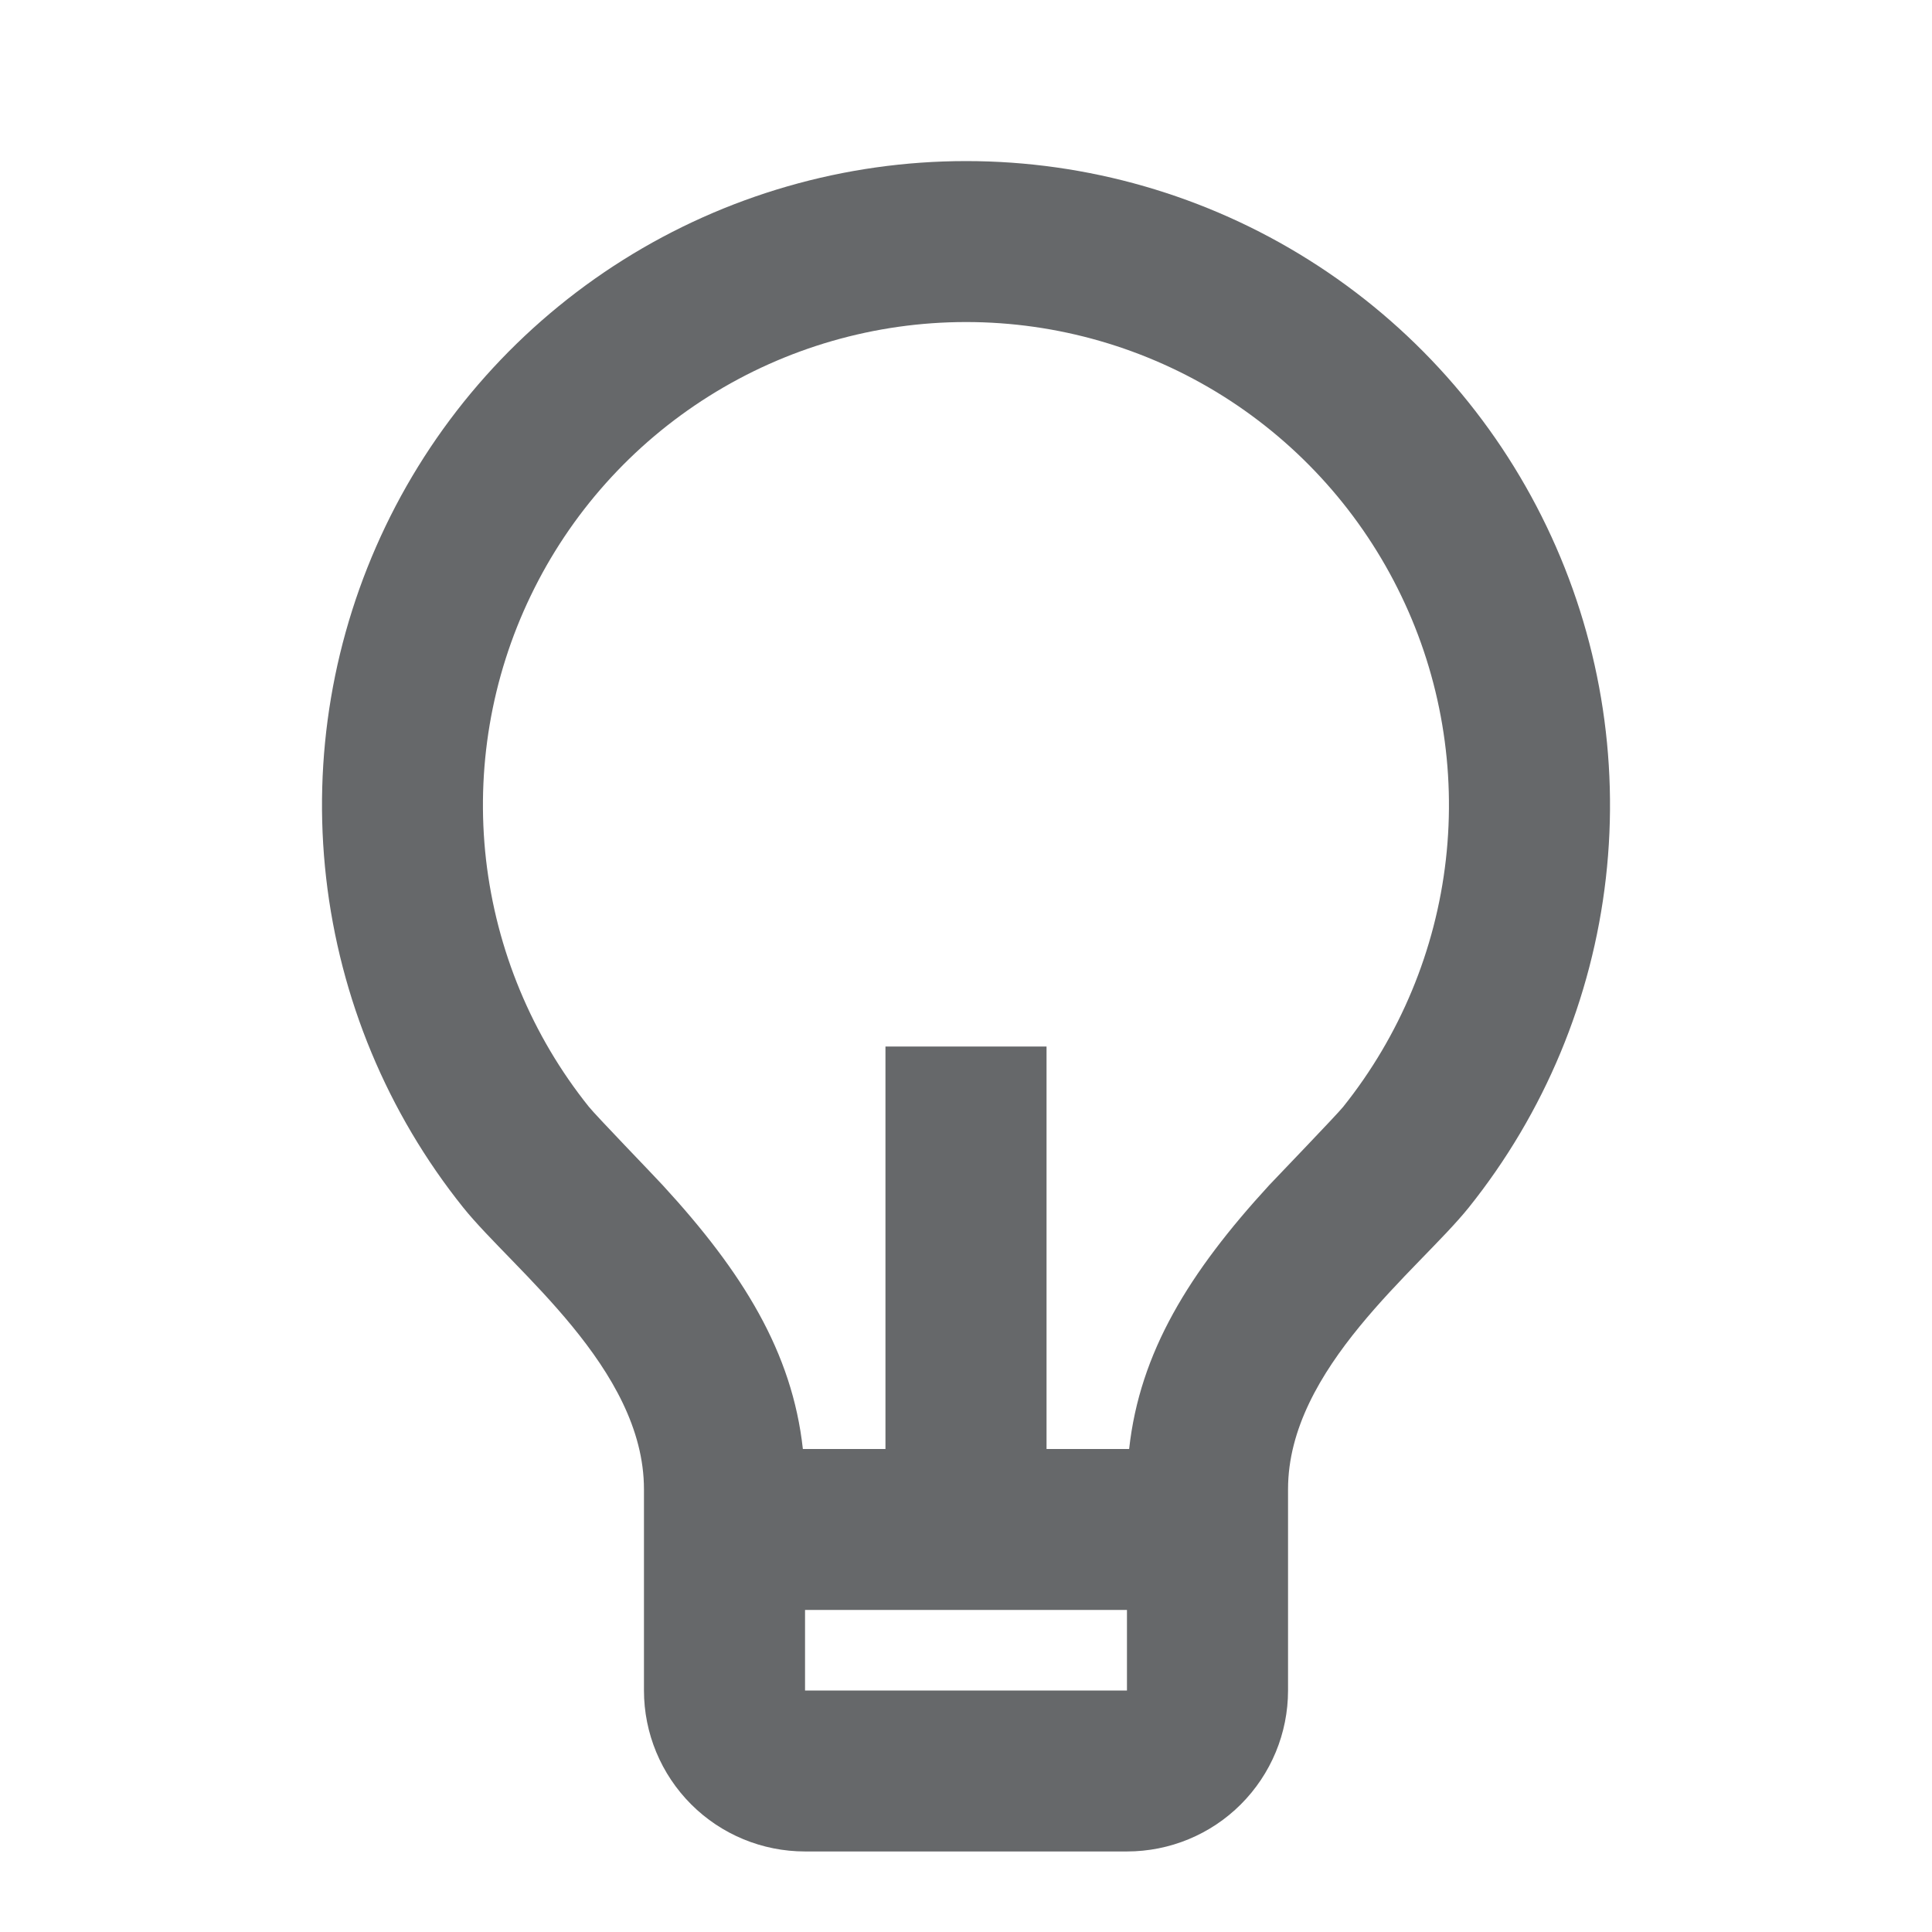 <svg width="16" height="16" viewBox="0 0 16 16" fill="none" xmlns="http://www.w3.org/2000/svg">
<path d="M6.649 12H7.333V8.667H8.667V12H9.351C9.439 11.199 9.848 10.537 10.511 9.815C10.587 9.734 11.066 9.237 11.123 9.167C11.594 8.578 11.889 7.869 11.974 7.12C12.059 6.372 11.932 5.614 11.605 4.935C11.279 4.256 10.768 3.683 10.13 3.281C9.492 2.88 8.754 2.667 8.001 2.667C7.247 2.667 6.509 2.88 5.871 3.281C5.233 3.682 4.721 4.255 4.395 4.934C4.068 5.613 3.94 6.37 4.025 7.119C4.111 7.867 4.405 8.577 4.876 9.165C4.933 9.237 5.414 9.734 5.488 9.815C6.152 10.537 6.561 11.199 6.649 12ZM6.667 13.333V14H9.333V13.333H6.667ZM3.836 10C3.208 9.216 2.815 8.27 2.701 7.271C2.587 6.273 2.758 5.263 3.193 4.357C3.628 3.451 4.31 2.687 5.161 2.152C6.011 1.618 6.996 1.334 8.001 1.334C9.005 1.334 9.99 1.618 10.84 2.153C11.691 2.688 12.373 3.453 12.808 4.359C13.243 5.264 13.413 6.275 13.299 7.273C13.185 8.271 12.791 9.217 12.163 10.001C11.749 10.516 10.667 11.333 10.667 12.333V14C10.667 14.354 10.526 14.693 10.276 14.943C10.026 15.193 9.687 15.333 9.333 15.333H6.667C6.313 15.333 5.974 15.193 5.724 14.943C5.474 14.693 5.333 14.354 5.333 14V12.333C5.333 11.333 4.25 10.516 3.836 10Z" fill="#66686A"/>
</svg>
